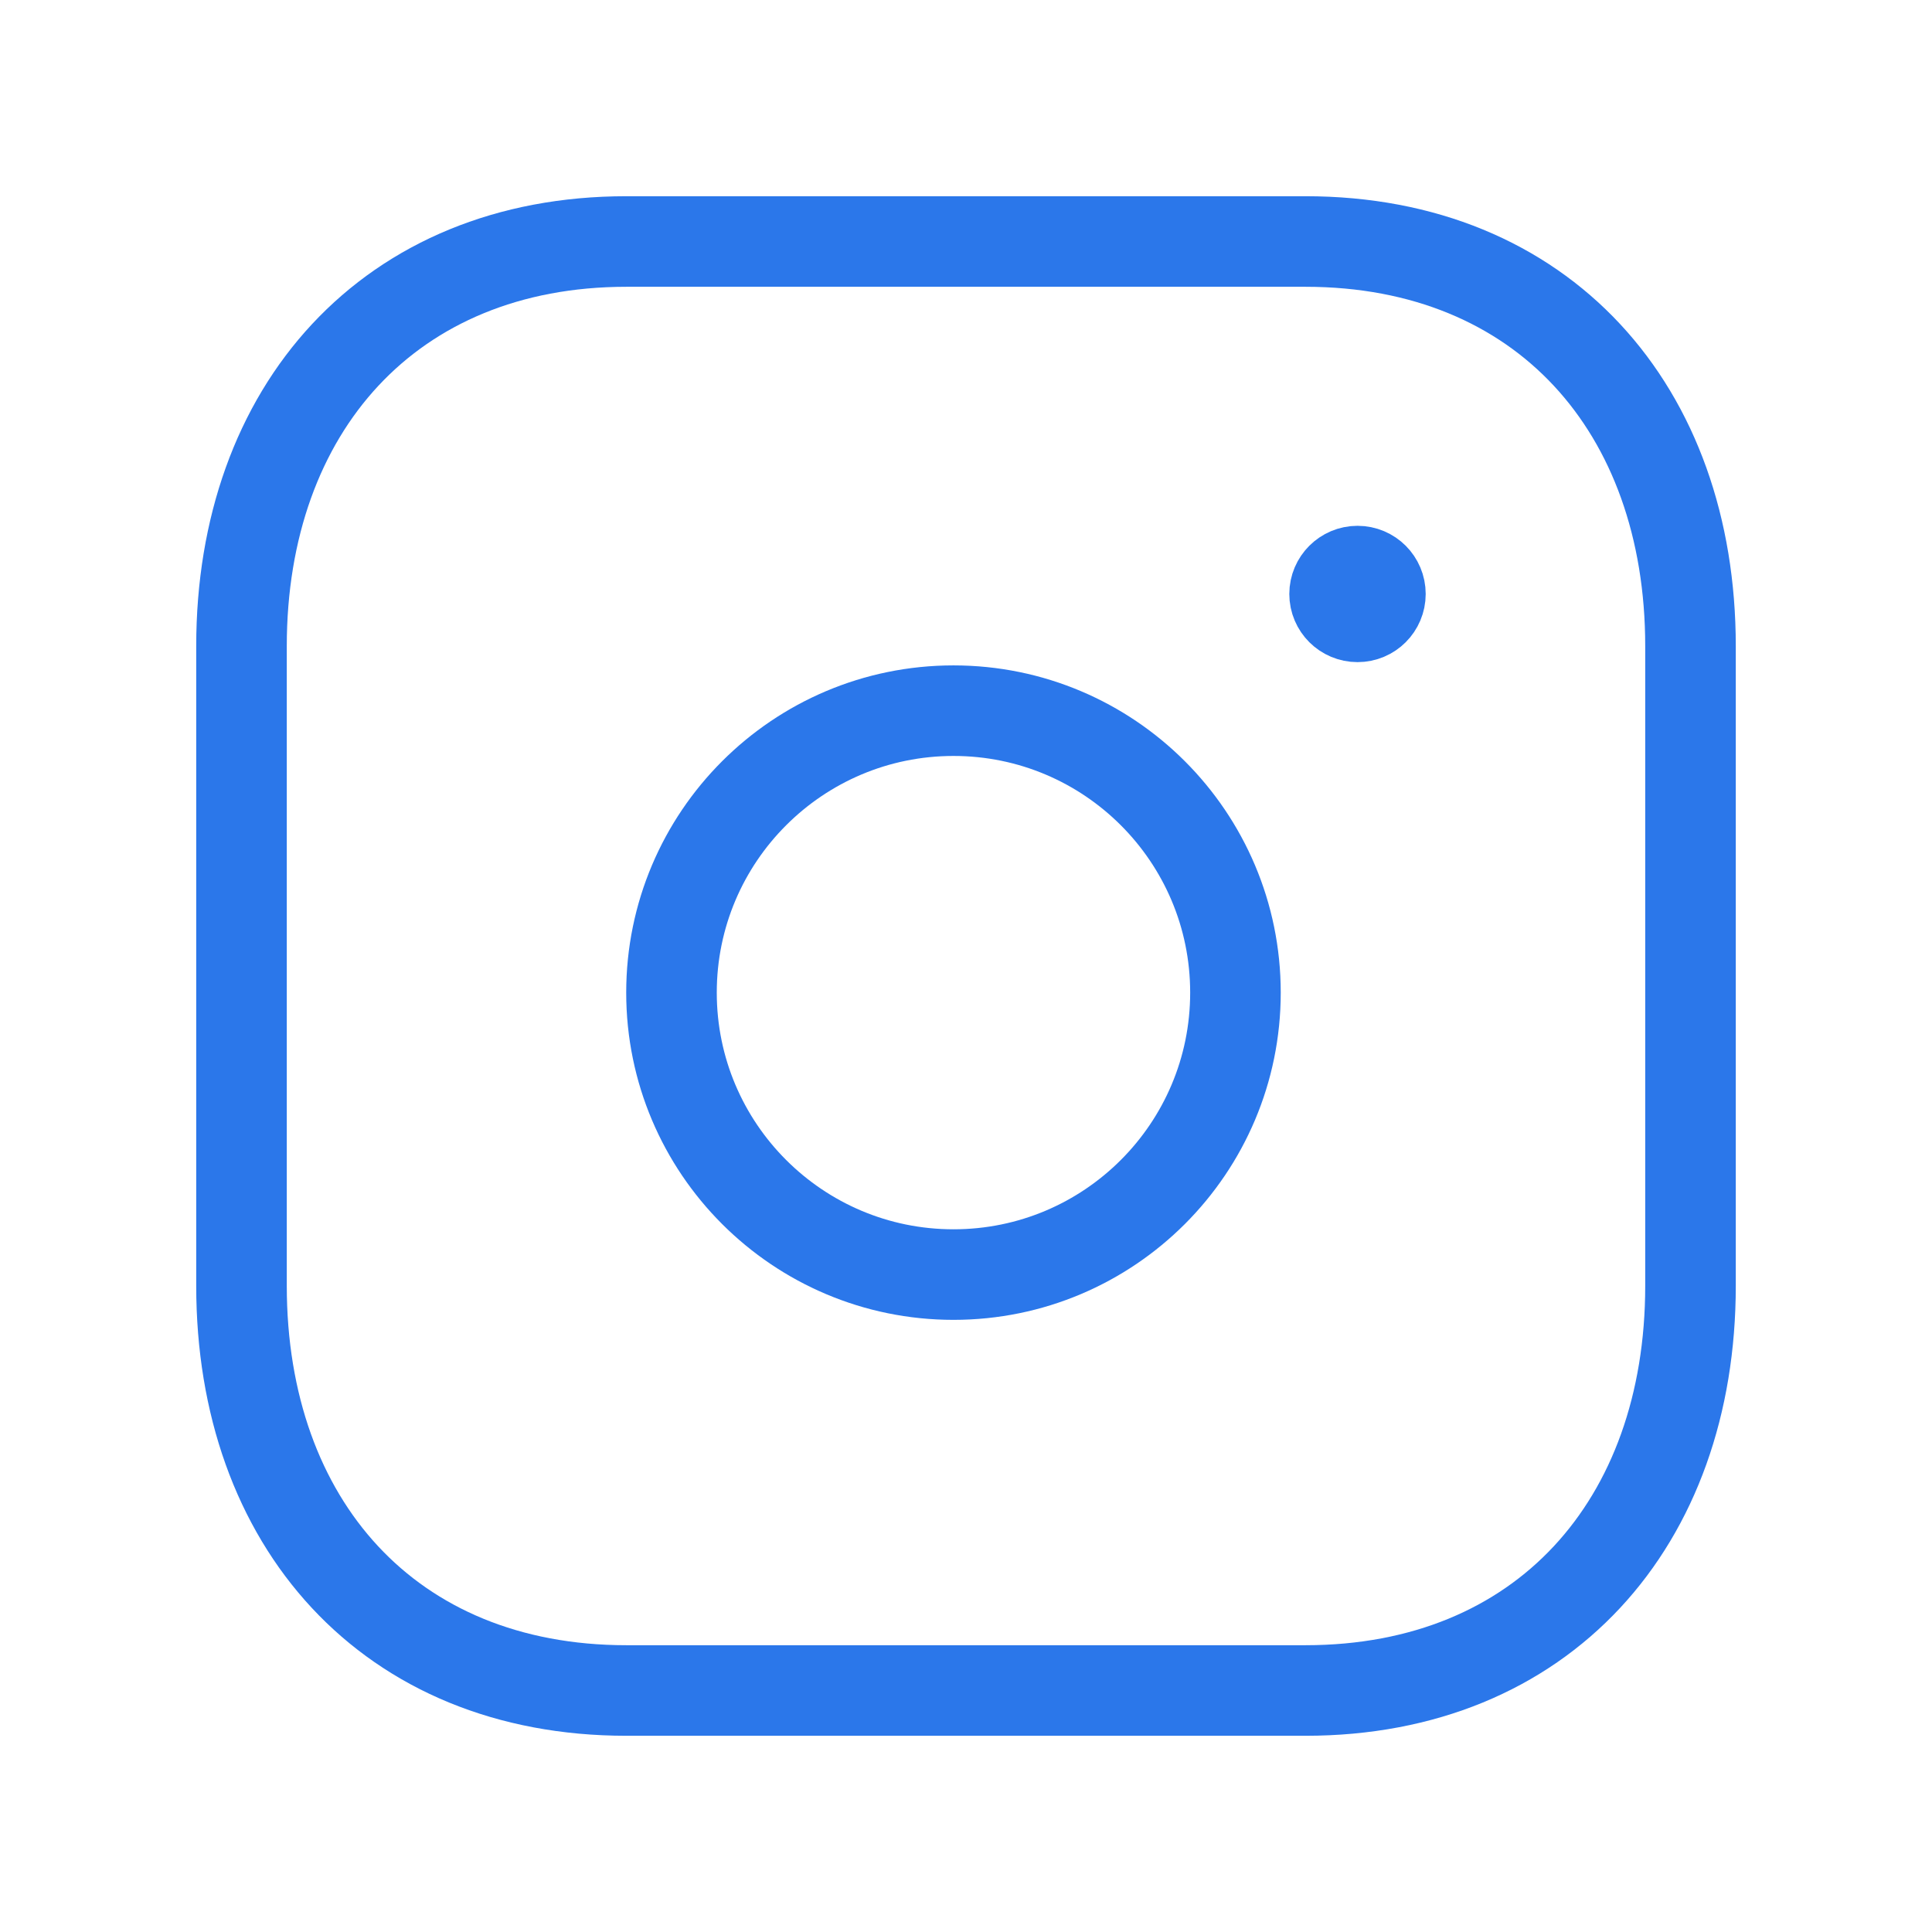 <?xml version="1.0" encoding="UTF-8"?>
<svg xmlns="http://www.w3.org/2000/svg" width="32" height="32" viewBox="0 0 32 32" fill="none">
  <path d="M10.376 4H21.622C25.553 4 28 6.775 28 10.702V21.298C28 25.225 25.553 28 21.621 28H10.376C6.445 28 4 25.225 4 21.298V10.702C4 6.775 6.457 4 10.376 4Z" stroke="#2B77EA" stroke-width="1.5" stroke-linecap="round" stroke-linejoin="round"></path>
  <path d="M15.793 11.771C13.214 11.771 11.122 13.862 11.122 16.441C11.122 19.02 13.214 21.111 15.793 21.111C18.372 21.111 20.463 19.02 20.463 16.441C20.463 13.862 18.372 11.771 15.793 11.771Z" stroke="#2B77EA" stroke-width="1.5" stroke-linecap="round" stroke-linejoin="round"></path>
  <path d="M22.488 9.818V9.91M22.864 9.838C22.864 10.048 22.695 10.217 22.485 10.217C22.276 10.217 22.105 10.048 22.105 9.838C22.105 9.629 22.276 9.459 22.485 9.459C22.695 9.459 22.864 9.629 22.864 9.838Z" stroke="#2B77EA" stroke-width="1.5" stroke-linecap="round" stroke-linejoin="round"></path>
</svg>
